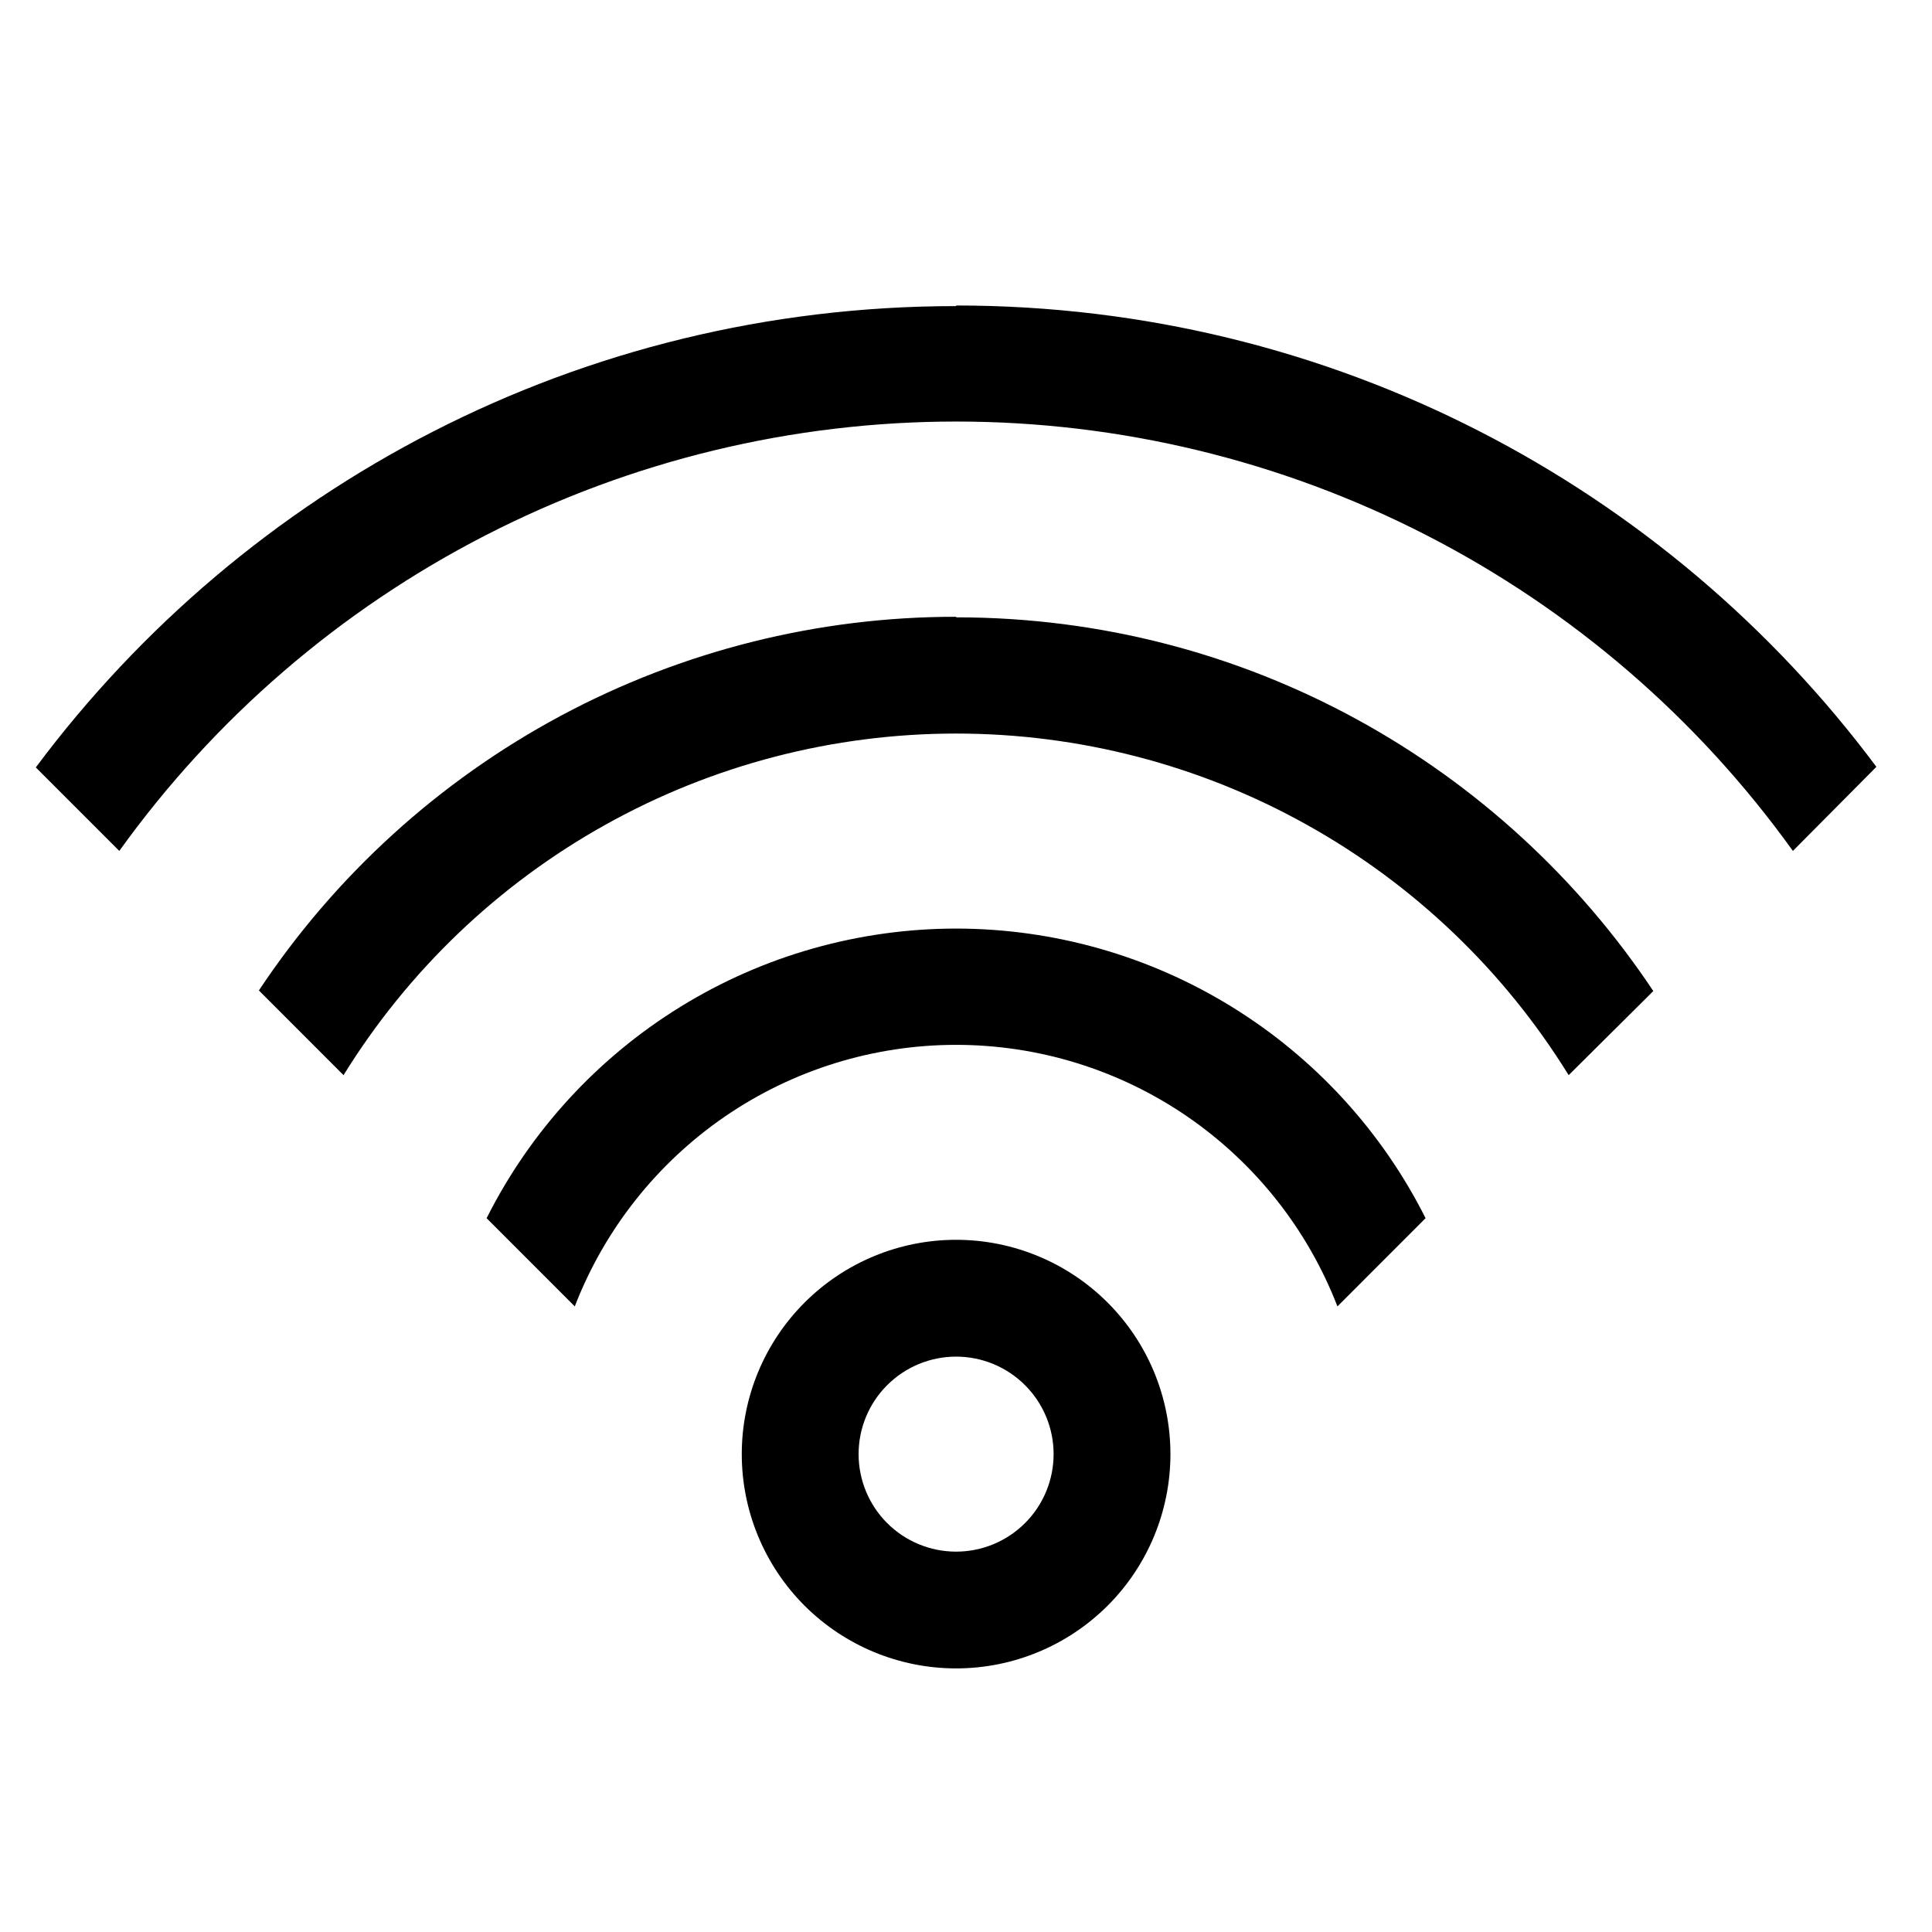 <svg xmlns="http://www.w3.org/2000/svg" width="32" height="32" viewBox="0 0 32 32" fill="none"><g clip-path="url(#clip0_2033_222)"><path d="M15.836 20.535C16.777 20.535 17.68 20.909 18.346 21.575C19.012 22.241 19.386 23.143 19.386 24.085C19.386 25.026 19.012 25.929 18.346 26.595C17.68 27.26 16.777 27.634 15.836 27.634C14.895 27.634 13.992 27.26 13.326 26.595C12.66 25.929 12.286 25.026 12.286 24.085C12.286 23.143 12.66 22.241 13.326 21.575C13.992 20.909 14.895 20.535 15.836 20.535ZM15.836 22.47C15.408 22.47 14.997 22.64 14.694 22.943C14.391 23.246 14.221 23.656 14.221 24.085C14.221 24.513 14.391 24.924 14.694 25.227C14.997 25.53 15.408 25.7 15.836 25.7C16.264 25.7 16.675 25.53 16.978 25.227C17.281 24.924 17.451 24.513 17.451 24.085C17.451 23.656 17.281 23.246 16.978 22.943C16.675 22.64 16.264 22.47 15.836 22.47ZM15.836 15.38C17.449 15.381 19.031 15.829 20.404 16.677C21.777 17.524 22.888 18.736 23.612 20.177L22.152 21.638C21.659 20.363 20.792 19.267 19.665 18.493C18.538 17.72 17.203 17.306 15.836 17.306C14.469 17.306 13.134 17.72 12.007 18.493C10.88 19.267 10.013 20.363 9.52 21.638L8.06 20.177C8.784 18.736 9.895 17.524 11.268 16.677C12.641 15.829 14.223 15.381 15.836 15.38ZM15.836 10.225C20.652 10.225 24.898 12.682 27.384 16.415L25.982 17.808C24.913 16.078 23.42 14.65 21.644 13.66C19.869 12.669 17.869 12.15 15.836 12.15C13.803 12.15 11.803 12.669 10.028 13.66C8.252 14.65 6.759 16.078 5.69 17.808L4.288 16.405C5.552 14.501 7.269 12.939 9.284 11.858C11.299 10.778 13.55 10.214 15.836 10.216V10.225ZM15.836 5.06C22.074 5.06 27.616 8.059 31.079 12.701L29.696 14.094C28.116 11.893 26.035 10.101 23.625 8.864C21.215 7.627 18.545 6.982 15.836 6.982C13.127 6.982 10.457 7.627 8.047 8.864C5.637 10.101 3.556 11.893 1.976 14.094L0.593 12.711C4.056 8.068 9.588 5.07 15.836 5.07V5.06Z" fill="black"></path></g><defs><clipPath id="clip0_2033_222"><rect width="30.95" height="30.95" fill="white" transform="translate(0.361 0.873)"></rect></clipPath></defs></svg>